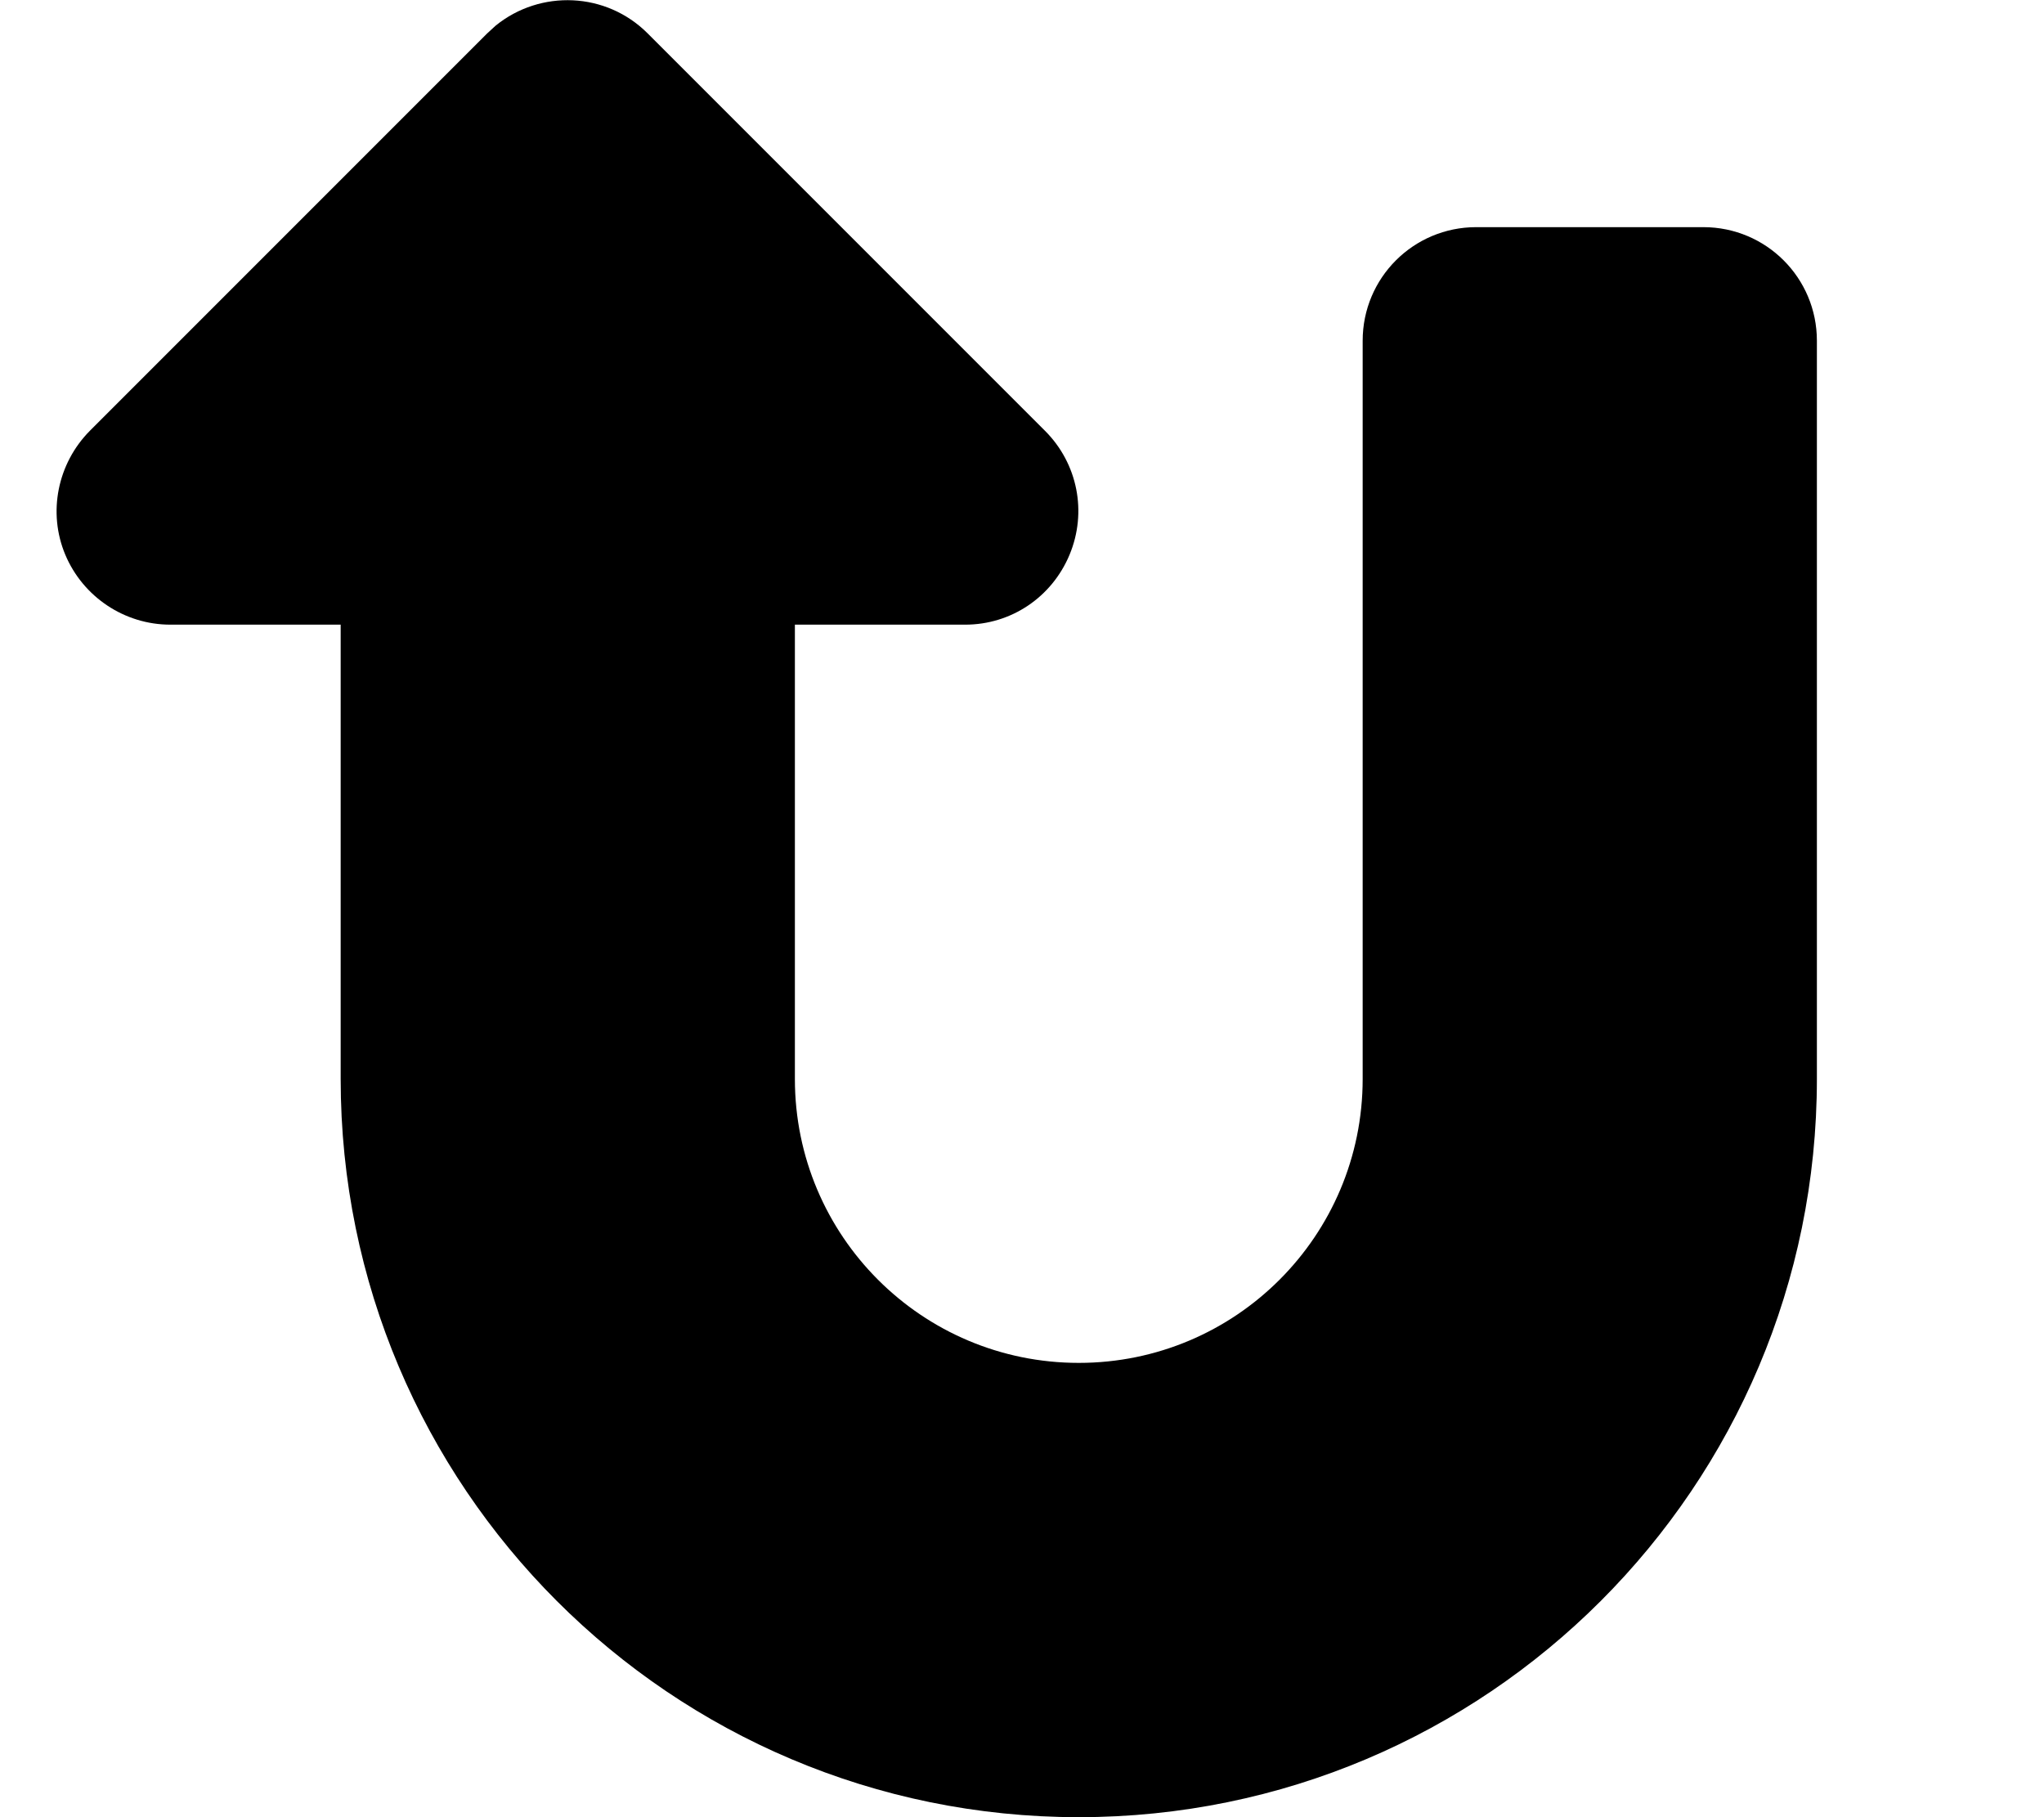 <svg xmlns="http://www.w3.org/2000/svg" viewBox="0 0 576 512"><!--! Font Awesome Pro 7.0.0 by @fontawesome - https://fontawesome.com License - https://fontawesome.com/license (Commercial License) Copyright 2025 Fonticons, Inc. --><path fill="currentColor" d="M304 512C189.1 512 96 418.9 96 304l0-128-48 0c-12.9 0-24.6-7.8-29.6-19.7s-2.2-25.7 6.9-34.9l112-112 2.4-2.2c12.6-10.2 31.1-9.5 42.8 2.2l112 112c9.2 9.2 11.9 22.9 6.9 34.9S284.9 176 272 176l-48 0 0 128c0 44.2 35.8 80 80 80s80-35.8 80-80l0-208c0-17.7 14.3-32 32-32l64 0c17.7 0 32 14.3 32 32l0 208c0 114.9-93.1 208-208 208z"/></svg>